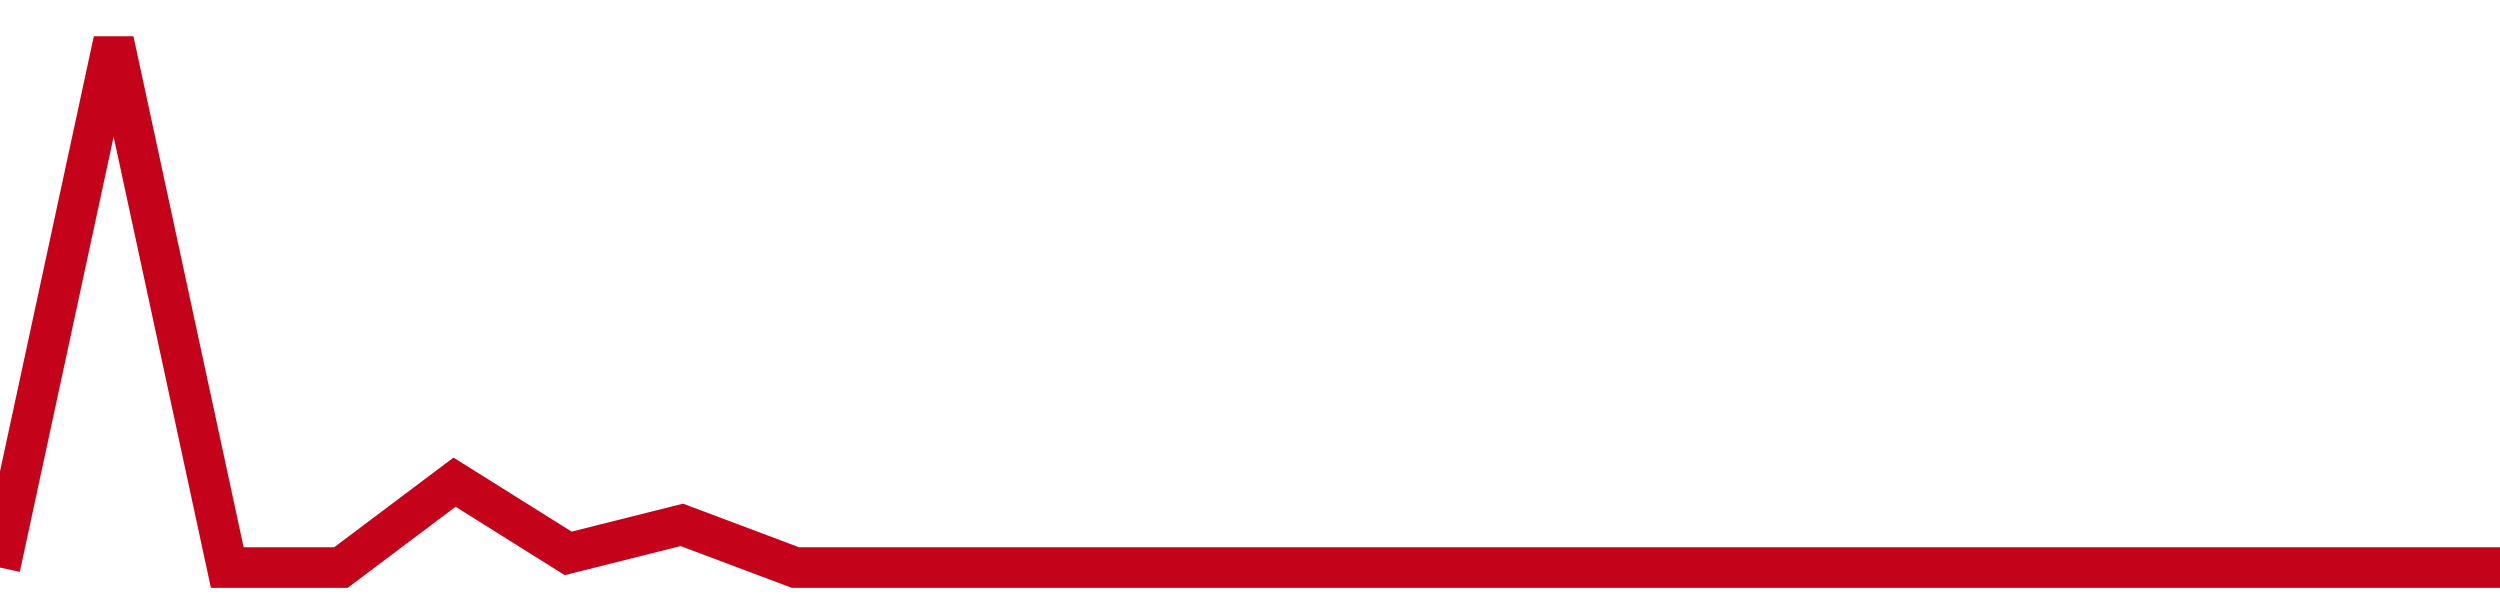 <!-- Generated with https://github.com/jxxe/sparkline/ --><svg viewBox="0 0 185 45" class="sparkline" xmlns="http://www.w3.org/2000/svg"><path class="sparkline--fill" d="M 0 42 L 0 42 L 8.409 3 L 16.818 42 L 25.227 42 L 33.636 35.68 L 42.045 40.95 L 50.455 38.84 L 58.864 42 L 67.273 42 L 75.682 42 L 84.091 42 L 92.5 42 L 100.909 42 L 109.318 42 L 117.727 42 L 126.136 42 L 134.545 42 L 142.955 42 L 151.364 42 L 159.773 42 L 168.182 42 L 176.591 42 L 185 42 V 45 L 0 45 Z" stroke="none" fill="none" ></path><path class="sparkline--line" d="M 0 42 L 0 42 L 8.409 3 L 16.818 42 L 25.227 42 L 33.636 35.68 L 42.045 40.95 L 50.455 38.84 L 58.864 42 L 67.273 42 L 75.682 42 L 84.091 42 L 92.5 42 L 100.909 42 L 109.318 42 L 117.727 42 L 126.136 42 L 134.545 42 L 142.955 42 L 151.364 42 L 159.773 42 L 168.182 42 L 176.591 42 L 185 42" fill="none" stroke-width="3" stroke="#C4021A" ></path></svg>